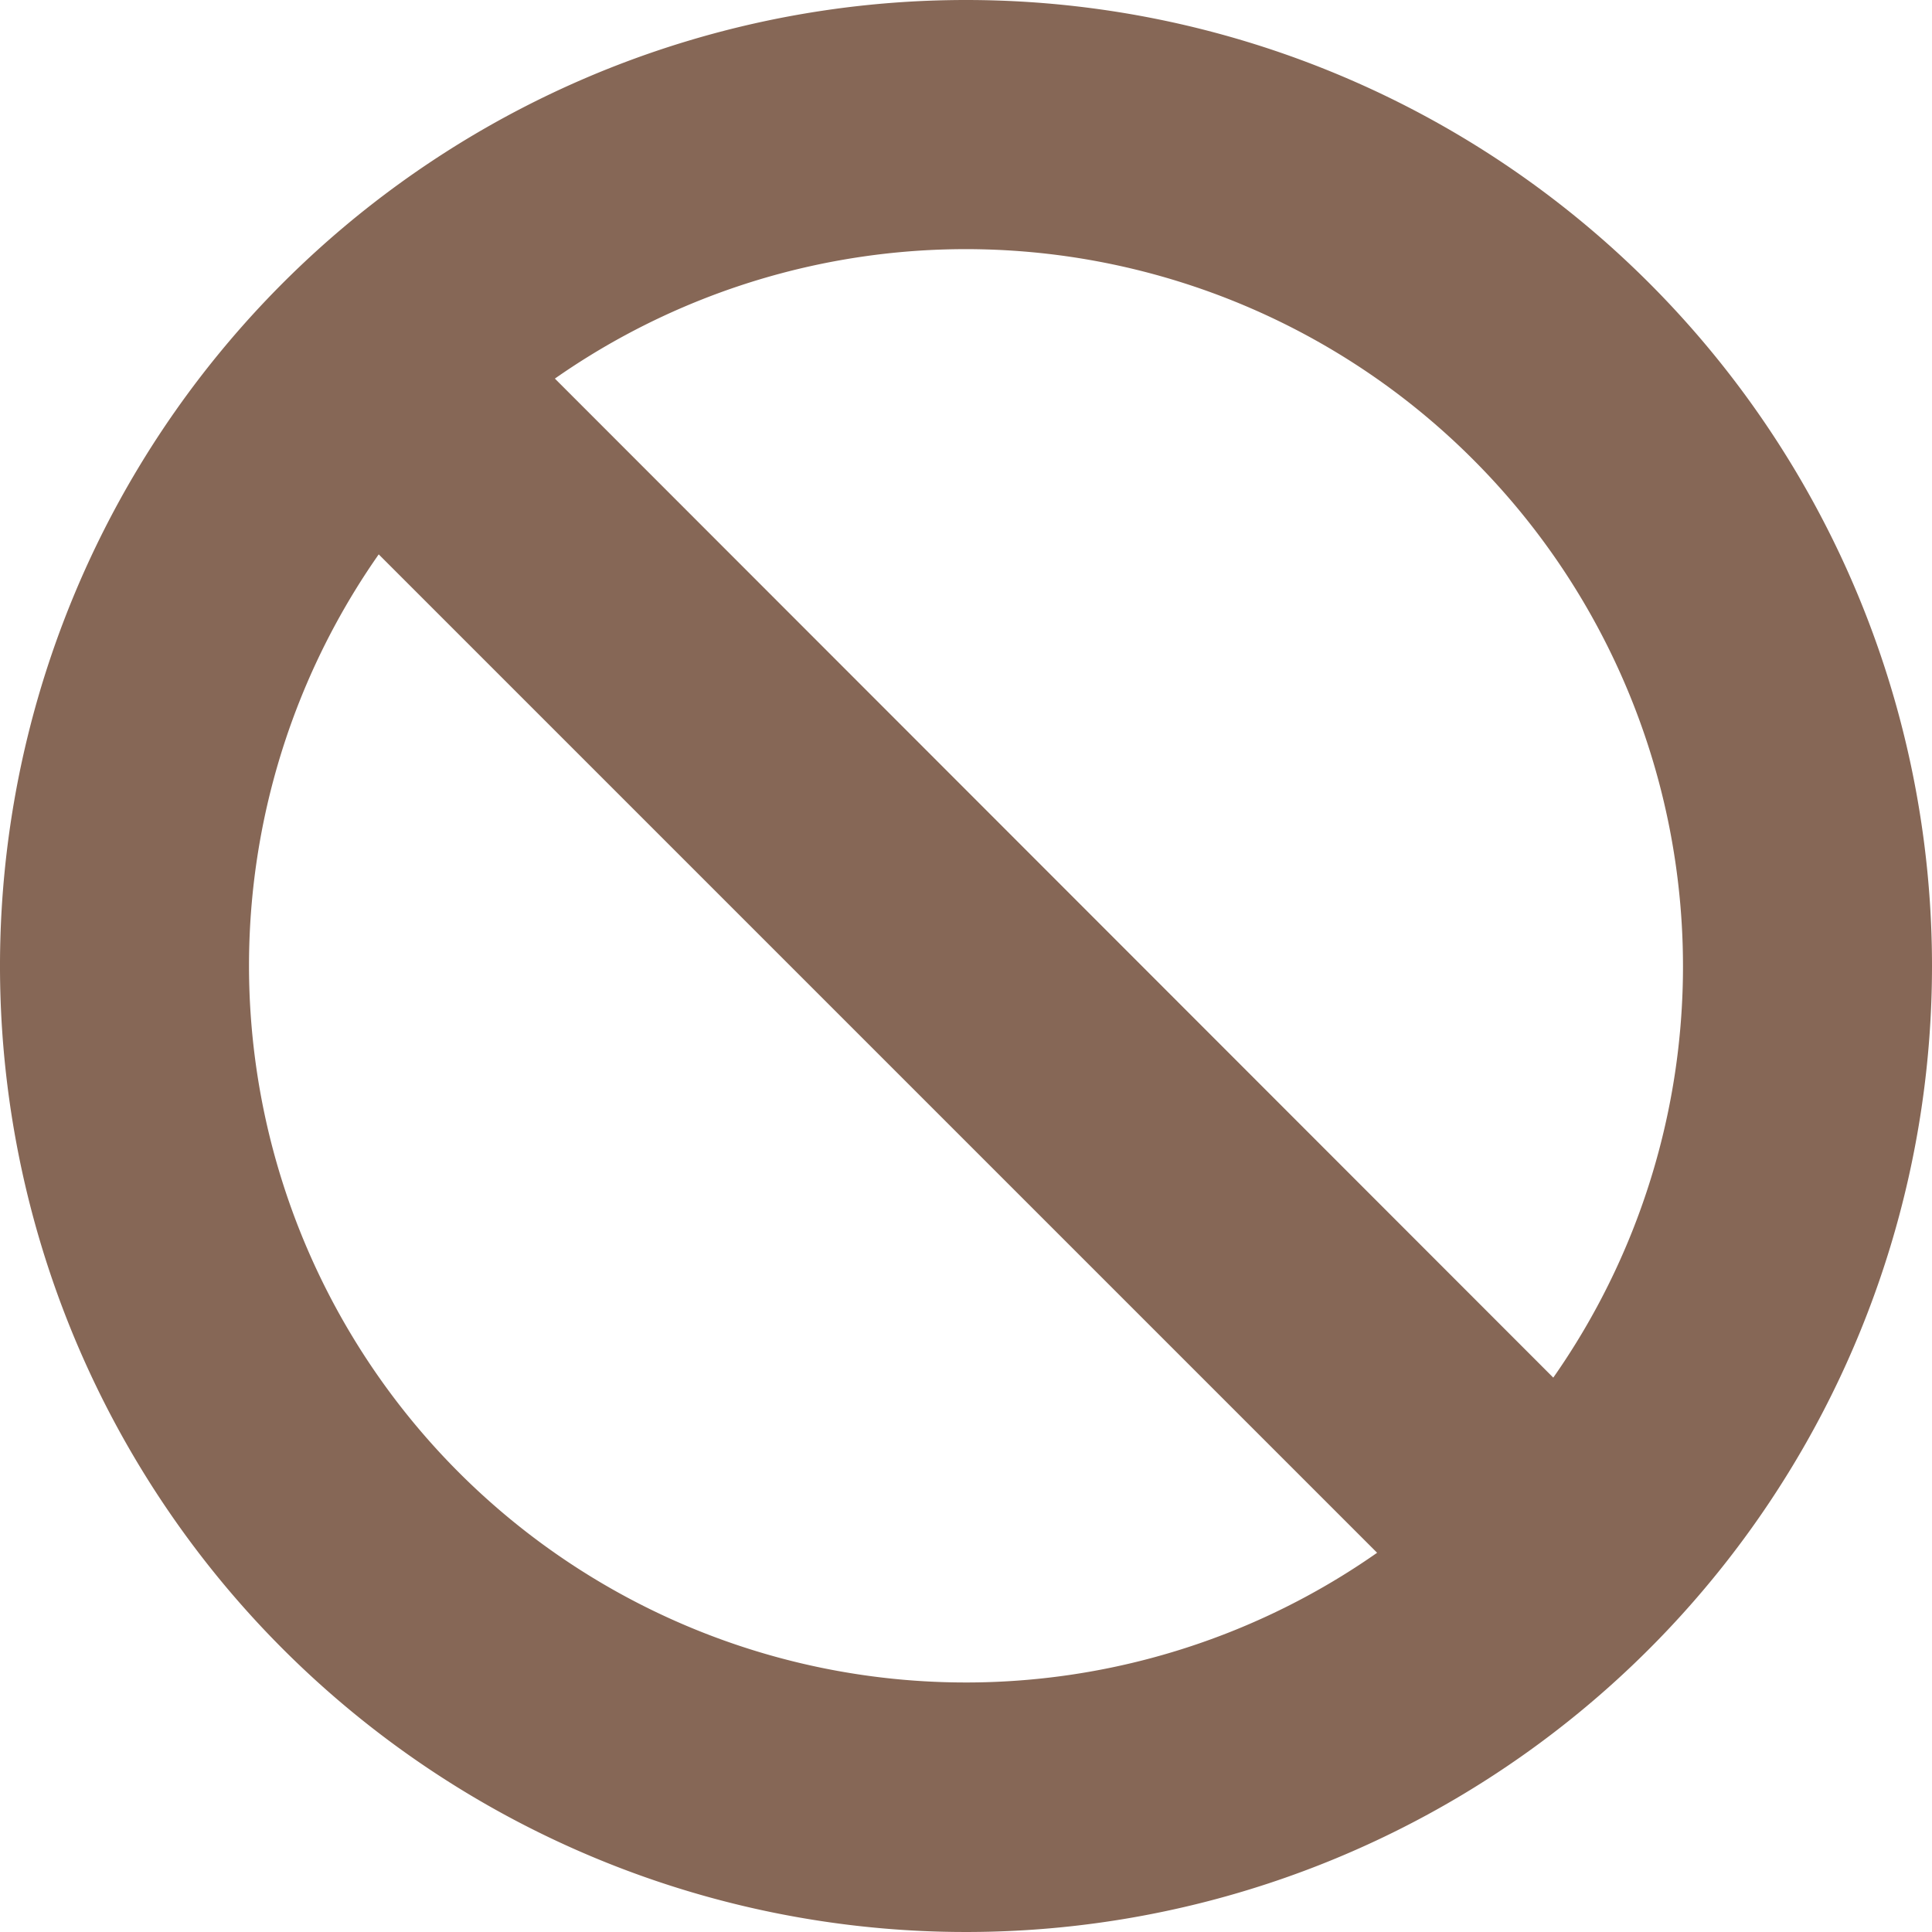<svg xmlns="http://www.w3.org/2000/svg" width="15.146" height="15.146"><path fill="#866756" d="M7.573 0a7.573 7.573 0 1 0 7.573 7.573A7.573 7.573 0 0 0 7.573 0m3.973 3.6a5.62 5.62 0 0 1 .631 7.2L4.35 2.968a5.62 5.62 0 0 1 7.196.632M3.6 11.546a5.62 5.62 0 0 1-.631-7.2l7.827 7.827a5.62 5.62 0 0 1-7.2-.631Z" data-name="Icon awesome-ban"/></svg>
